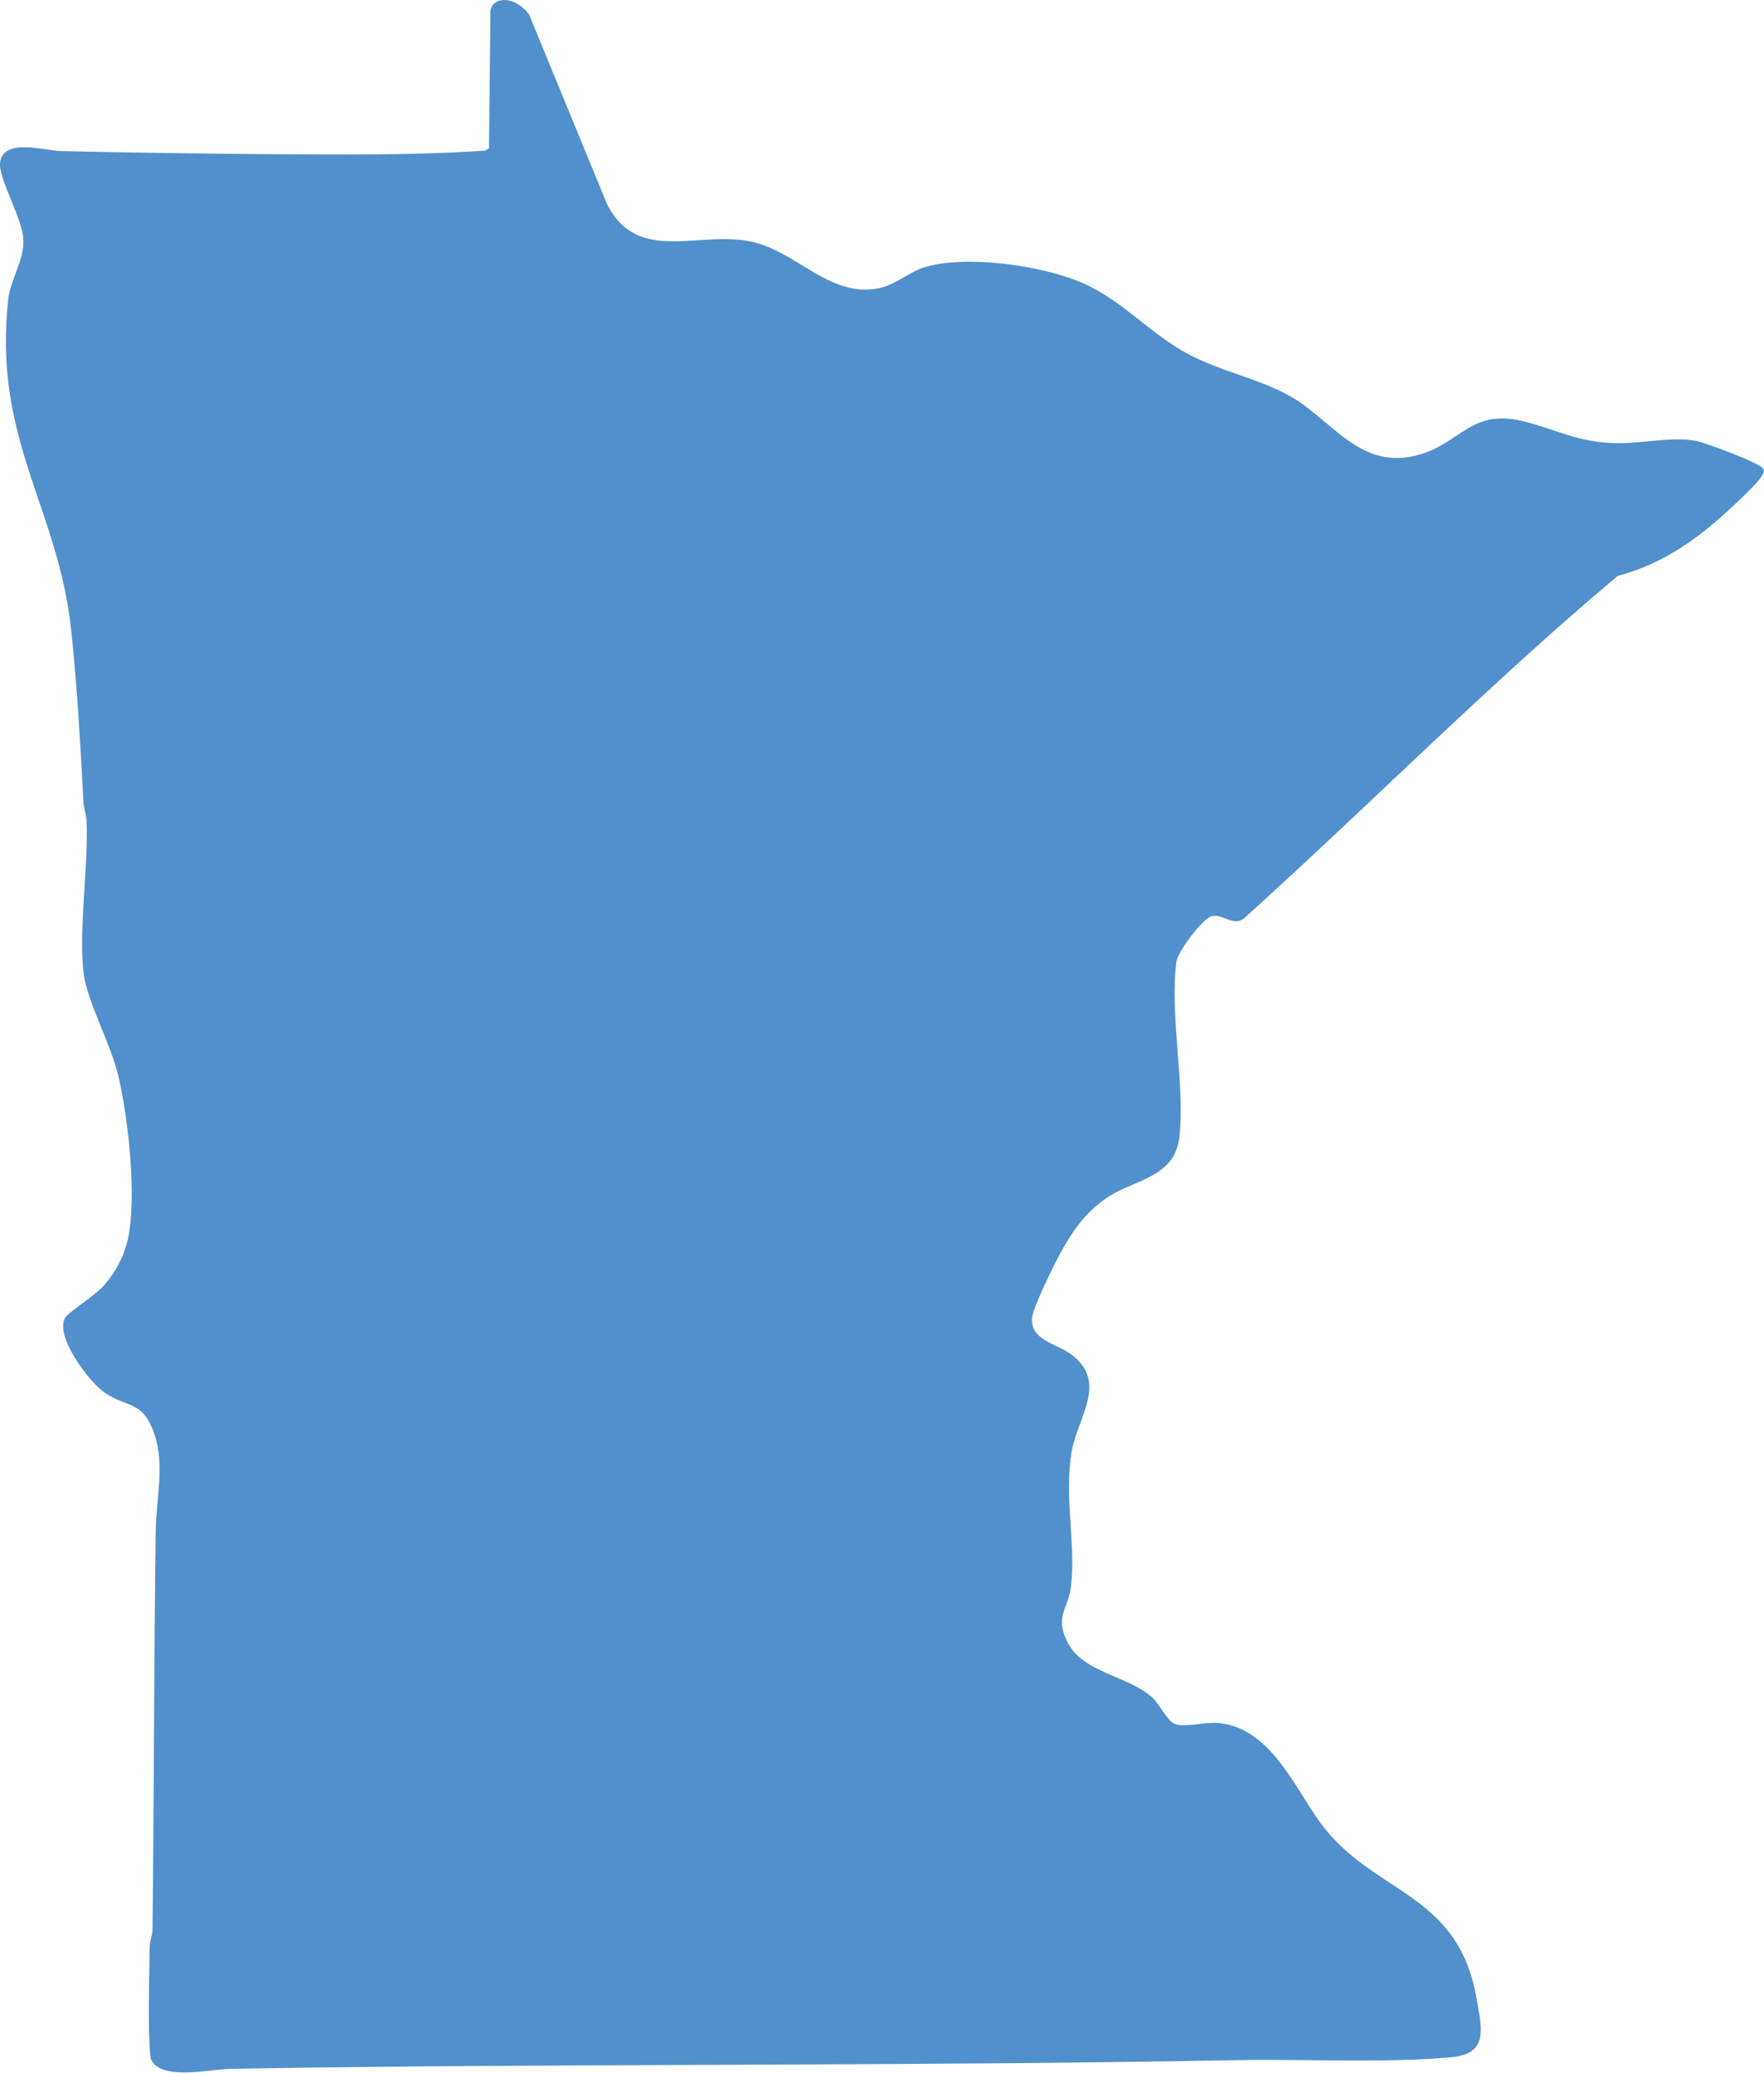 <?xml version="1.0" encoding="UTF-8"?>
<svg id="Layer_1" data-name="Layer 1" xmlns="http://www.w3.org/2000/svg" viewBox="0 0 149.56 175.74">
  <defs>
    <style>
      .cls-1 {
        fill: #5190cd;
      }
    </style>
  </defs>
  <path class="cls-1" d="M42.26.08c1.03-.31,1.98.36,2.59,1.13l6.62,16.1c2.63,5.17,7.83,2.16,12.36,3.21,3.72.86,6.44,4.6,10.46,3.96,1.59-.25,2.71-1.39,4.06-1.81,3.53-1.09,10.02-.16,13.4,1.31,3.46,1.5,5.73,4.31,9.01,6.05,2.67,1.42,5.77,2.04,8.34,3.4,3.85,2.04,6.17,6.66,11.37,5.08,3.37-1.02,4.31-3.82,8.57-2.82,2.55.6,4.34,1.65,7.33,1.86,2.45.18,4.95-.56,7.34-.19.72.11,5.66,1.94,5.79,2.4.11.33-.06.5-.23.75-.45.67-2.48,2.55-3.2,3.19-2.63,2.36-5.45,4.21-8.91,5.13-10.9,9.15-20.98,19.37-31.57,28.93-.91.94-1.93-.33-2.86-.08-.79.22-2.89,3.01-3,3.91-.56,4.66.77,10.38.26,14.82-.38,3.38-3.66,3.57-5.95,5.02-1.89,1.2-3.07,2.87-4.13,4.8-.53.96-2.35,4.66-2.41,5.53-.13,1.88,2.08,2.16,3.29,3.05,3.21,2.36.57,5.37.08,8.22-.67,3.92.35,7.69-.06,11.43-.22,1.96-1.45,2.6-.26,4.86,1.32,2.51,5.11,2.77,7.14,4.6.62.56,1.24,1.93,1.86,2.22.8.38,2.65-.18,3.87-.04,4.3.48,6.32,5.4,8.47,8.37,4.52,6.23,11.73,5.81,13.31,15.03.41,2.42,1.04,4.62-2.09,4.92-5.32.51-12.55.15-18.12.25-28.47.55-57.05.25-85.53.74-1.54.03-5.76,1.03-6.63-.75-.34-.7-.16-8.14-.14-9.59,0-.52.24-.98.24-1.49.13-11.18.12-22.49.27-33.74.03-2.69.8-5.63-.12-8.28-.98-2.84-2.28-2.17-4.19-3.47-1.34-.91-4.3-4.83-3.35-6.39.29-.47,2.57-1.87,3.34-2.78.95-1.12,1.66-2.45,1.97-3.9.77-3.51.02-10.29-.83-13.85-.63-2.66-2.61-6.24-2.92-8.57-.47-3.61.4-9.01.24-13.01-.02-.54-.24-1.03-.26-1.52-.26-4.76-.54-10.05-1.06-14.77-1.13-10.33-6.6-16-5.33-27.87.19-1.76,1.37-3.31,1.29-5.11C1.95,18.61-.19,15.06.01,13.75c.32-2.08,3.78-.97,5.18-.94,5.84.13,11.8.22,17.61.26,6.12.04,12.26.11,18.35-.3l.31-.2.12-11.63c.05-.4.29-.73.68-.85Z"/>
</svg>